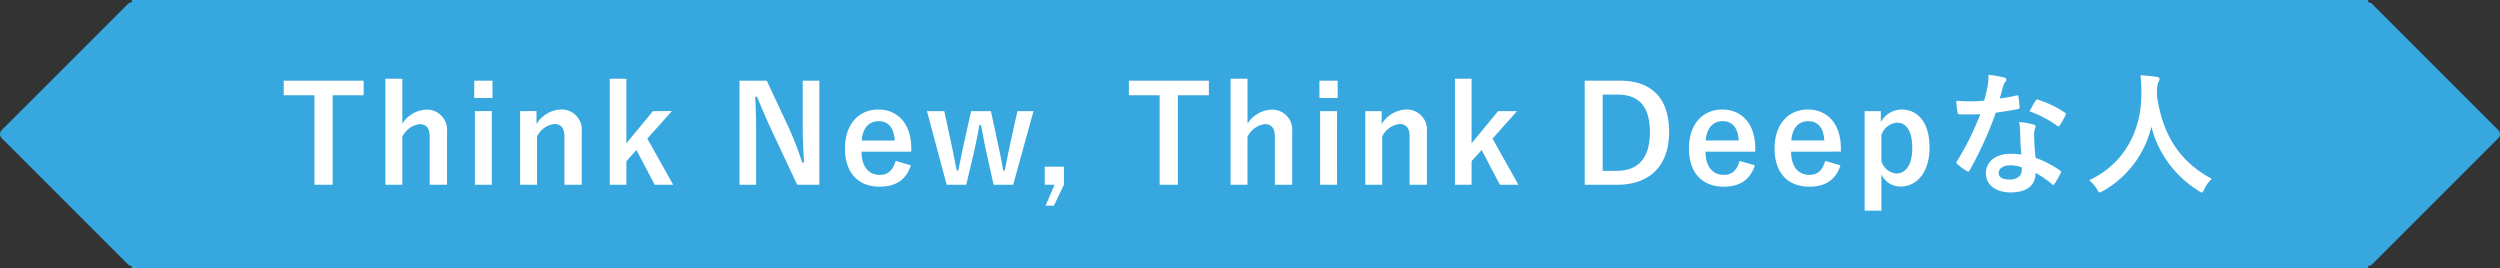 <svg xmlns="http://www.w3.org/2000/svg" width="447.16" height="48.001" viewBox="0 0 447.16 48.001">
  <rect x="0" y="0" width="447.16" height="48.001" fill="#333333" stroke="none"/>
  <g id="グループ_23484" data-name="グループ 23484" transform="translate(-0.002 0.34)">
    <path id="合体_17" data-name="合体 17" d="M23.373,48v-.426a1,1,0,0,1-.707-.293L.086,24.7a1,1,0,0,1,0-1.414L22.667.707a1,1,0,0,1,.707-.293V0h400V.414a1,1,0,0,1,.707.293l22.579,22.58a1,1,0,0,1,0,1.414l-22.579,22.58a1,1,0,0,1-.707.293V48Z" transform="translate(0.208 -0.34)" fill="#37a7e0"/>
    <path id="パス_154123" data-name="パス 154123" d="M15.048-18.576H.744v2.616h5.5V.048H9.5V-15.96h5.544Zm6.912-.336H18.936V.048H21.96V-8.544A4.073,4.073,0,0,1,25.032-10.8c1.176,0,1.824.672,1.824,2.208V.048h3.1v-9.5a3.6,3.6,0,0,0-3.768-3.936,5.35,5.35,0,0,0-4.224,2.5Zm16.008,5.784H34.944V.048h3.024Zm.12-5.448H34.824v3.1h3.264Zm7.872,5.448H43.032V.048h3.024v-8.64a4.036,4.036,0,0,1,3.072-2.232c1.176,0,1.824.7,1.824,2.208V.048h3.1v-9.5a3.607,3.607,0,0,0-3.768-3.96,5.37,5.37,0,0,0-4.32,2.592Zm24.216,0H66.792L62.04-7.368V-18.912H59.064V.048H62.04V-4.176l1.8-1.992L67.1.048h3.312L65.784-8.208Zm26.376-5.448H93.576v7.824c0,2.5.1,4.536.24,6.816H93.48a56.793,56.793,0,0,0-2.472-6.384l-3.864-8.256H82.272V.048h2.976V-8.976c0-2.3-.048-4.512-.168-6.72h.336c.84,2.088,1.584,3.816,2.664,6.144l4.512,9.6h3.96Zm16.44,12.7V-6.5c0-4.464-2.52-6.912-5.88-6.912-3.552,0-5.976,2.664-5.976,6.96,0,4.32,2.3,6.84,6.24,6.84,2.928,0,4.728-1.3,5.544-3.816l-2.736-.792c-.456,1.728-1.416,2.5-2.784,2.5-2.184,0-3.288-1.656-3.312-4.152Zm-8.856-1.992c.144-2.112,1.2-3.456,3.024-3.456,1.8,0,2.736,1.248,2.88,3.456Zm30.72-5.256h-2.88L130.7-7.32c-.384,1.68-.648,3.24-.984,4.824h-.288c-.24-1.512-.576-3.168-.936-4.8l-1.248-5.832H123.7L122.4-7.3c-.36,1.536-.672,3.312-1.008,4.8h-.264c-.312-1.464-.624-3.192-.984-4.848L118.9-13.128h-3.1L119.328.048h3.5l1.392-5.88c.336-1.488.648-3.1.96-4.8h.288c.336,1.728.624,3.288.936,4.776l1.32,5.9h3.5ZM140.3-3.192h-3.432V.048h1.752l-1.608,3.744H138.5L140.3.048Zm25.92-15.384h-14.3v2.616h5.5V.048h3.264V-15.96h5.544Zm6.912-.336h-3.024V.048h3.024V-8.544a4.073,4.073,0,0,1,3.072-2.256c1.176,0,1.824.672,1.824,2.208V.048h3.1v-9.5a3.6,3.6,0,0,0-3.768-3.936,5.35,5.35,0,0,0-4.224,2.5Zm16.008,5.784H186.12V.048h3.024Zm.12-5.448H186v3.1h3.264Zm7.872,5.448h-2.928V.048h3.024v-8.64a4.036,4.036,0,0,1,3.072-2.232c1.176,0,1.824.7,1.824,2.208V.048h3.1v-9.5a3.607,3.607,0,0,0-3.768-3.96,5.37,5.37,0,0,0-4.32,2.592Zm24.216,0h-3.384l-4.752,5.76V-18.912H210.24V.048h2.976V-4.176l1.8-1.992L218.28.048h3.312L216.96-8.208Zm12.1-5.448V.048h5.808c5.592,0,9.288-3.168,9.288-9.432s-3.312-9.192-8.856-9.192Zm3.216,2.5h2.688c3.6,0,5.76,1.92,5.76,6.72,0,4.848-2.3,6.912-5.928,6.912h-2.52Zm27.288,10.2V-6.5c0-4.464-2.52-6.912-5.88-6.912-3.552,0-5.976,2.664-5.976,6.96,0,4.32,2.3,6.84,6.24,6.84,2.928,0,4.728-1.3,5.544-3.816l-2.736-.792c-.456,1.728-1.416,2.5-2.784,2.5-2.184,0-3.288-1.656-3.312-4.152ZM255.1-7.872c.144-2.112,1.2-3.456,3.024-3.456,1.8,0,2.736,1.248,2.88,3.456ZM279.264-5.88V-6.5c0-4.464-2.52-6.912-5.88-6.912-3.552,0-5.976,2.664-5.976,6.96,0,4.32,2.3,6.84,6.24,6.84,2.928,0,4.728-1.3,5.544-3.816l-2.736-.792c-.456,1.728-1.416,2.5-2.784,2.5-2.184,0-3.288-1.656-3.312-4.152Zm-8.856-1.992c.144-2.112,1.2-3.456,3.024-3.456,1.8,0,2.736,1.248,2.88,3.456Zm16.008-5.256h-2.9V4.68h3V-1.8A3.735,3.735,0,0,0,289.968.36c2.832,0,5.16-2.472,5.16-6.984s-2.136-6.792-5.016-6.792a4.37,4.37,0,0,0-3.7,2.232Zm.1,4.3a3.178,3.178,0,0,1,2.832-2.232c1.512,0,2.688,1.344,2.688,4.512,0,3.192-1.272,4.584-2.856,4.584a3.1,3.1,0,0,1-2.664-2.208Zm25.032,3.48a12.369,12.369,0,0,0-1.9-.144c-2.712,0-4.44,1.416-4.44,3.5,0,2.064,1.776,3.408,4.416,3.408,2.736,0,4.464-1.1,4.464-3.5a17.85,17.85,0,0,1,2.928,2.016c.1.1.168.144.24.144s.144-.048.216-.168a14.77,14.77,0,0,0,1.1-1.944c.12-.24.1-.336-.144-.5a18.817,18.817,0,0,0-4.32-2.232,31.346,31.346,0,0,1-.264-4.08,2.494,2.494,0,0,1,.1-.984,3.009,3.009,0,0,0,.144-.5.369.369,0,0,0-.336-.384,12.974,12.974,0,0,0-2.616-.456,8.429,8.429,0,0,1,.192,1.7C311.352-8.352,311.4-6.888,311.544-5.352Zm.048,2.28a2.766,2.766,0,0,1,.024.48c0,1.008-.792,1.7-2.088,1.7-1.368,0-2.04-.384-2.04-1.152,0-.912.936-1.392,2.136-1.392A6.116,6.116,0,0,1,311.592-3.072ZM307.68-15.384c.216-.72.408-1.464.576-2.04a2.638,2.638,0,0,1,.384-.888.591.591,0,0,0,.216-.456c0-.168-.144-.312-.384-.36a22.194,22.194,0,0,0-2.808-.5,9.29,9.29,0,0,1-.144,1.944c-.168.864-.336,1.68-.624,2.688-1.1.1-1.824.12-2.76.12-.7,0-1.248-.024-2.232-.1a12.541,12.541,0,0,0,.24,2.04c.048.312.1.384.336.384.6.024.792.024,1.32.024.744,0,1.488,0,2.4-.048A48.415,48.415,0,0,1,300.048-4.2a.459.459,0,0,0-.12.288c0,.1.048.168.168.264a11.393,11.393,0,0,0,1.656,1.224.665.665,0,0,0,.288.12c.1,0,.168-.072.264-.24a66.318,66.318,0,0,0,4.68-10.3c1.488-.216,2.664-.384,3.96-.648.192-.024.288-.072.288-.288a13.025,13.025,0,0,0-.216-1.944c-.048-.264-.144-.264-.36-.192A25.8,25.8,0,0,1,307.68-15.384Zm5.328,2.28a20.742,20.742,0,0,1,4.968,2.616.335.335,0,0,0,.216.1c.072,0,.144-.048.216-.168a14.6,14.6,0,0,0,1.008-1.776.572.572,0,0,0,.1-.288c0-.1-.072-.168-.216-.264a18.725,18.725,0,0,0-4.7-2.256.335.335,0,0,0-.5.168C313.776-14.544,313.416-13.824,313.008-13.1ZM345.6-1.008c-5.736-3.12-8.76-7.776-9.792-14.808,0-.288,0-.576.024-.864a3.92,3.92,0,0,1,.192-1.584,1.033,1.033,0,0,0,.24-.6c0-.192-.144-.336-.456-.384-.864-.12-2.016-.24-2.952-.288.12,1.056.144,2.064.168,3.12C333.072-9.7,330-3.7,323.688-.768A6.6,6.6,0,0,1,325.08.84c.216.408.312.576.48.576a1.544,1.544,0,0,0,.552-.24,17.9,17.9,0,0,0,8.688-11.5,19.127,19.127,0,0,0,8.472,11.472c.288.192.432.288.552.288.168,0,.24-.168.432-.576A6.525,6.525,0,0,1,345.6-1.008Z" transform="translate(50.001 32.66)" fill="#fff"/>
  </g>
</svg>
